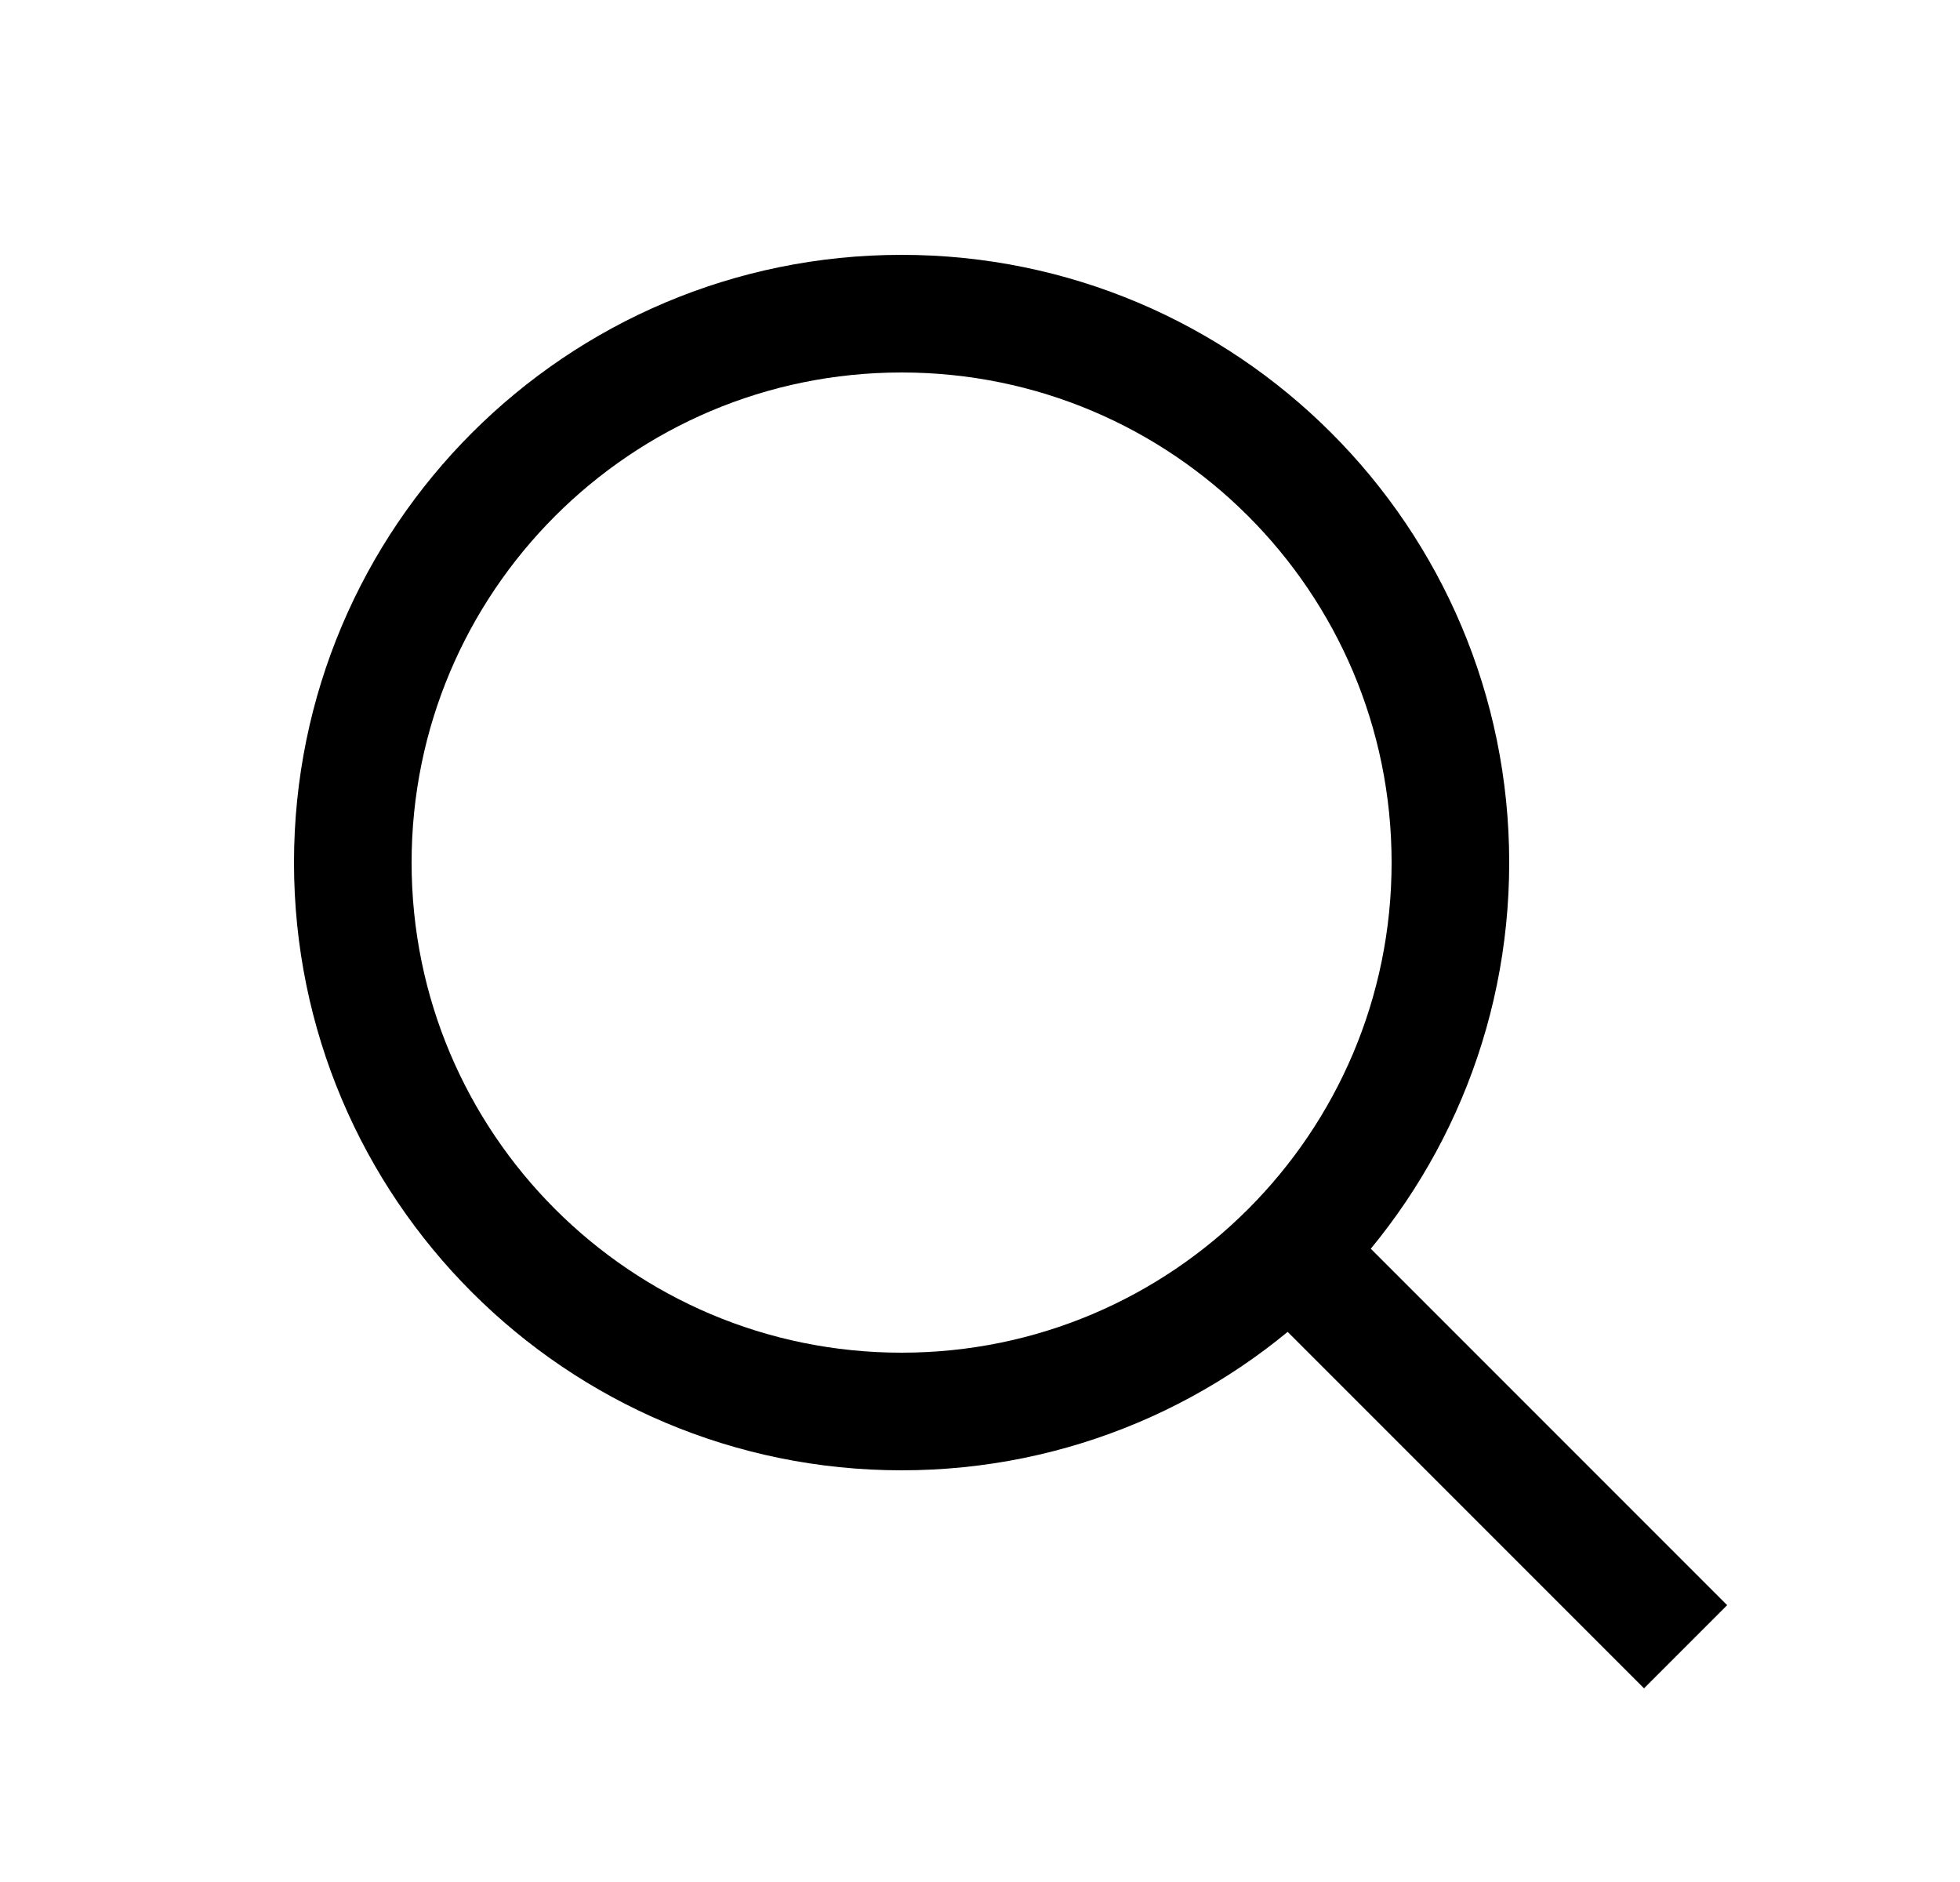 <svg width="25" height="24" viewBox="0 0 25 24" fill="none" xmlns="http://www.w3.org/2000/svg">
<g clip-path="url(#clip0_1_1440)">
<path d="M16.5 16L21.5 21M18.5 11C18.5 14.866 15.366 18 11.5 18C7.634 18 4.5 14.866 4.5 11C4.5 7.134 7.634 4 11.5 4C15.366 4 18.5 7.134 18.5 11Z" stroke="black" stroke-width="1.5"/>
</g>
<defs>
<clipPath id="clip0_1_1440">
<rect width="24" height="24" fill="white" transform="translate(0.5)"/>
</clipPath>
</defs>
</svg>